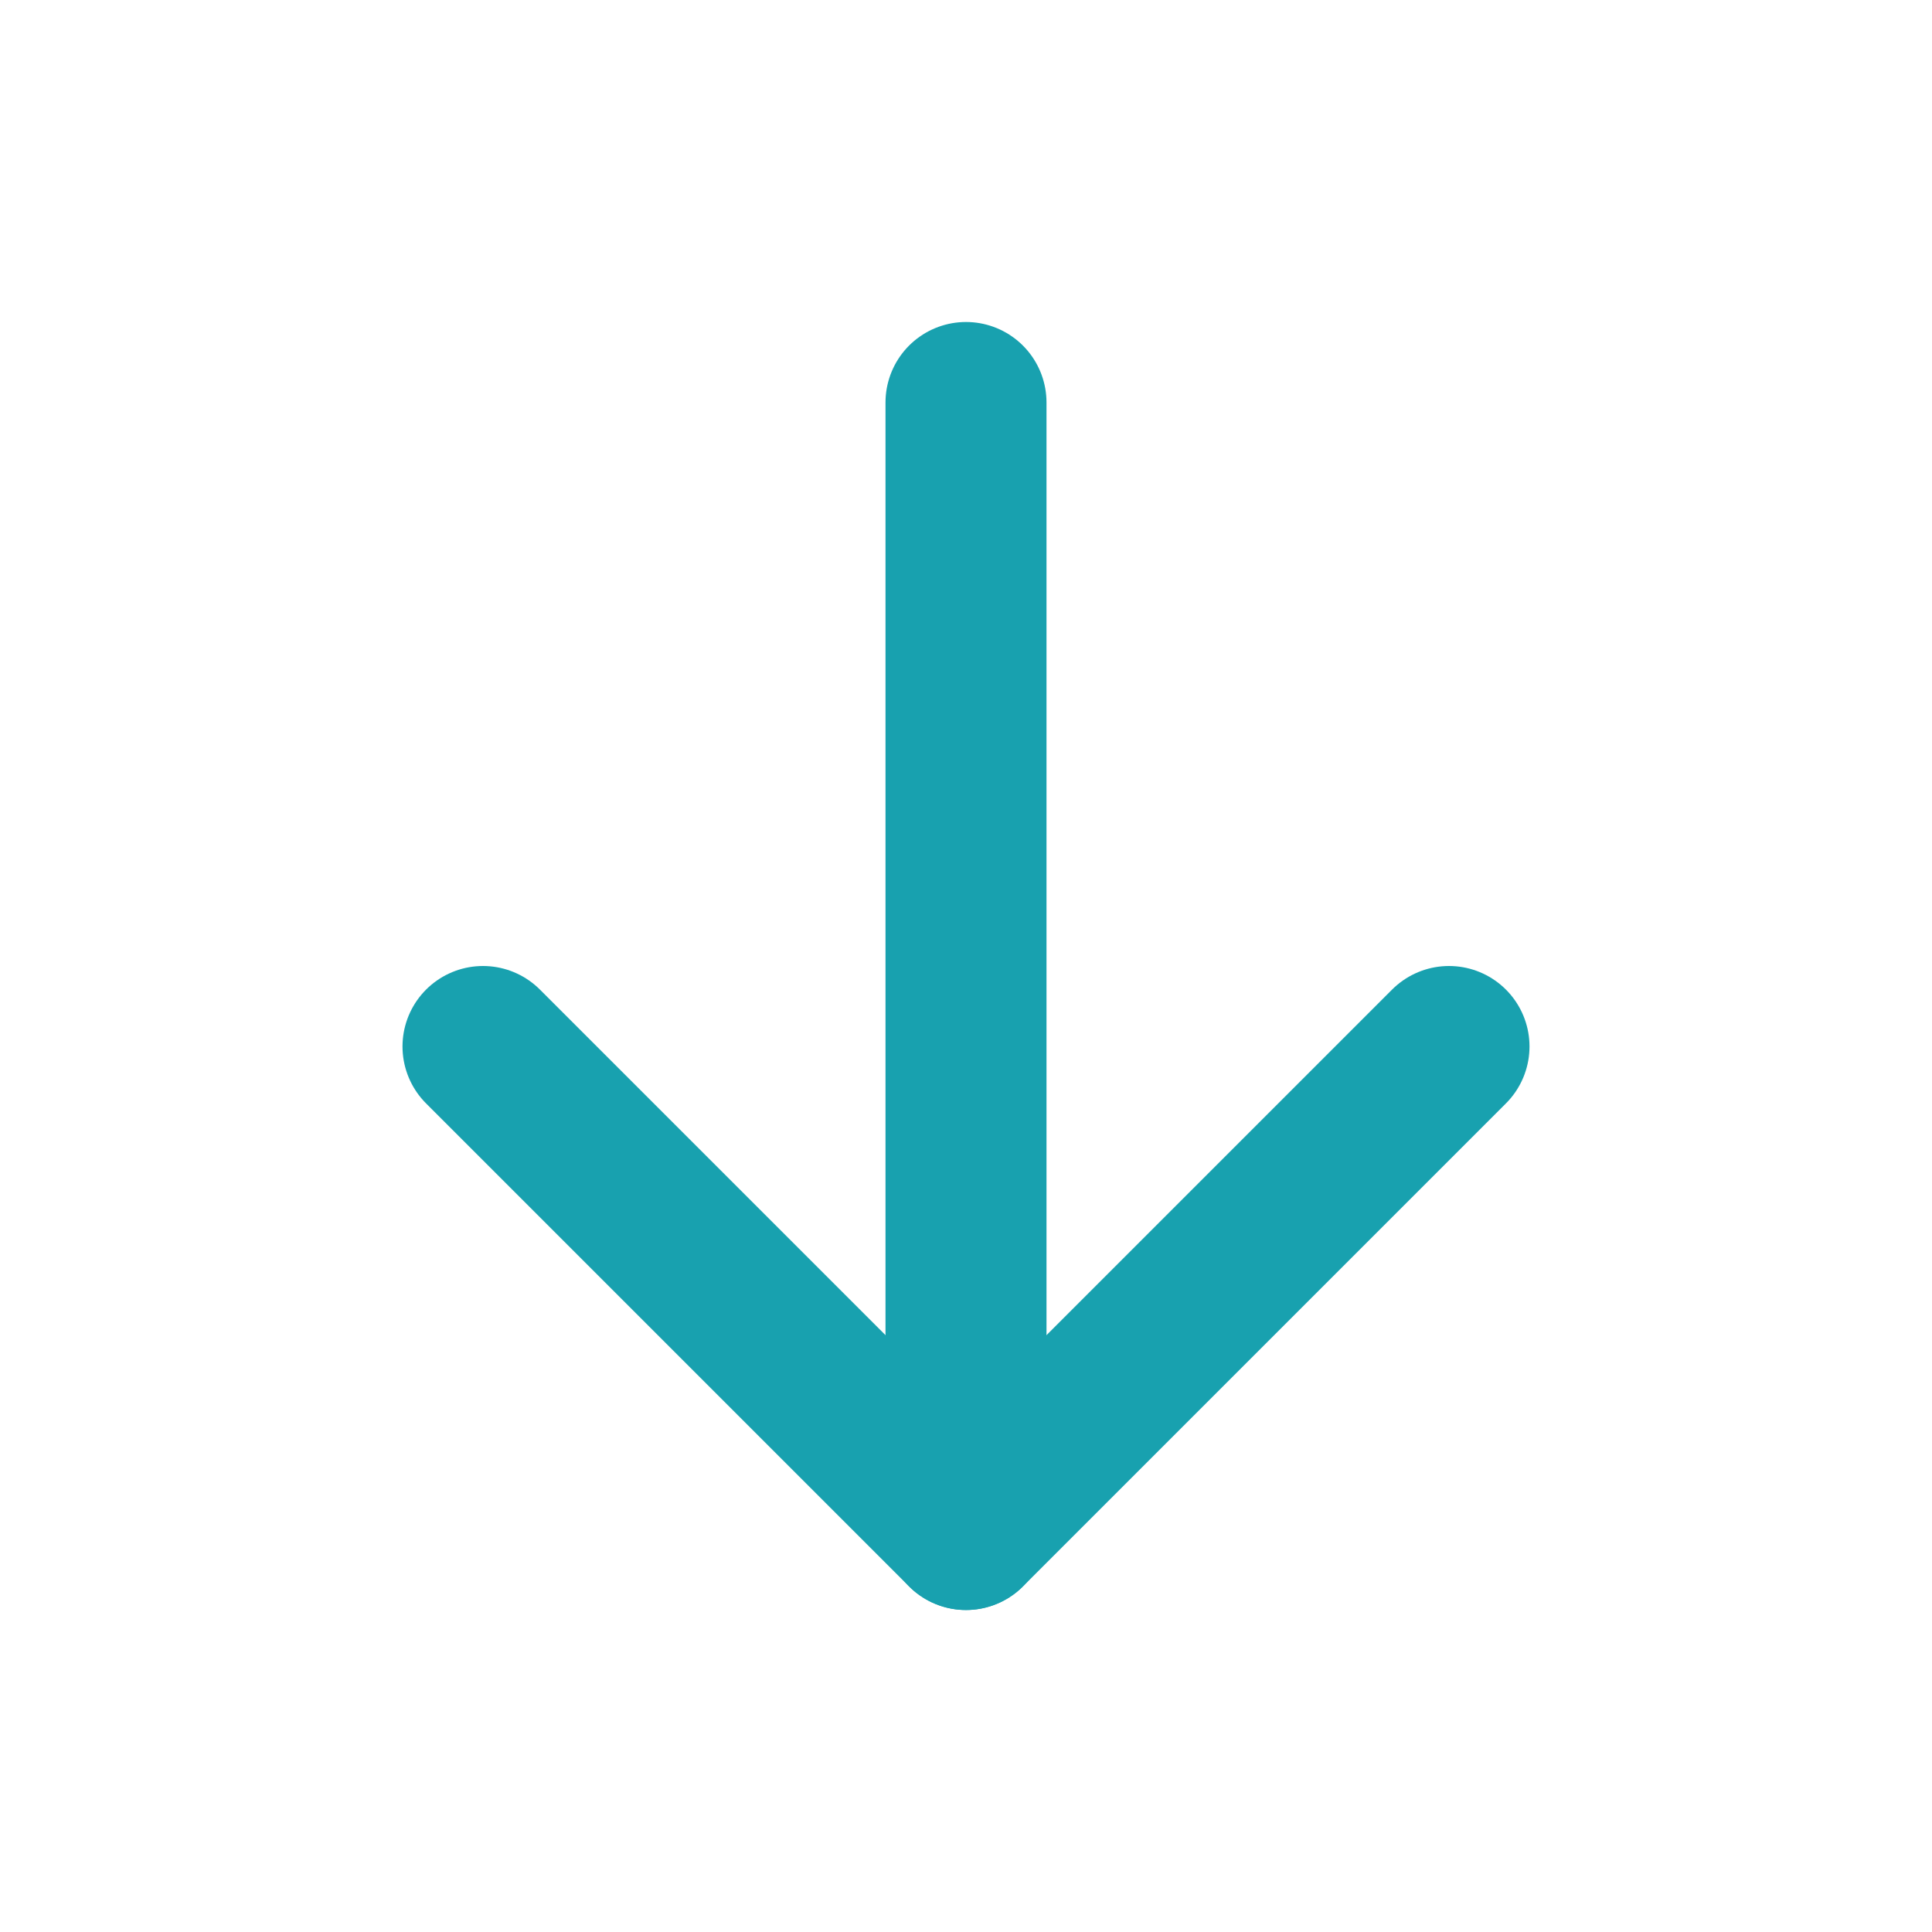 <svg width="24" height="24" viewBox="0 0 24 24" fill="none" xmlns="http://www.w3.org/2000/svg">
<path d="M18 13L12 19L6 13" stroke="#18A1AF" stroke-width="2" stroke-linecap="round" stroke-linejoin="round"/>
<path d="M12 5L12 19" stroke="#18A1AF" stroke-width="2" stroke-linecap="round" stroke-linejoin="round"/>
</svg>
